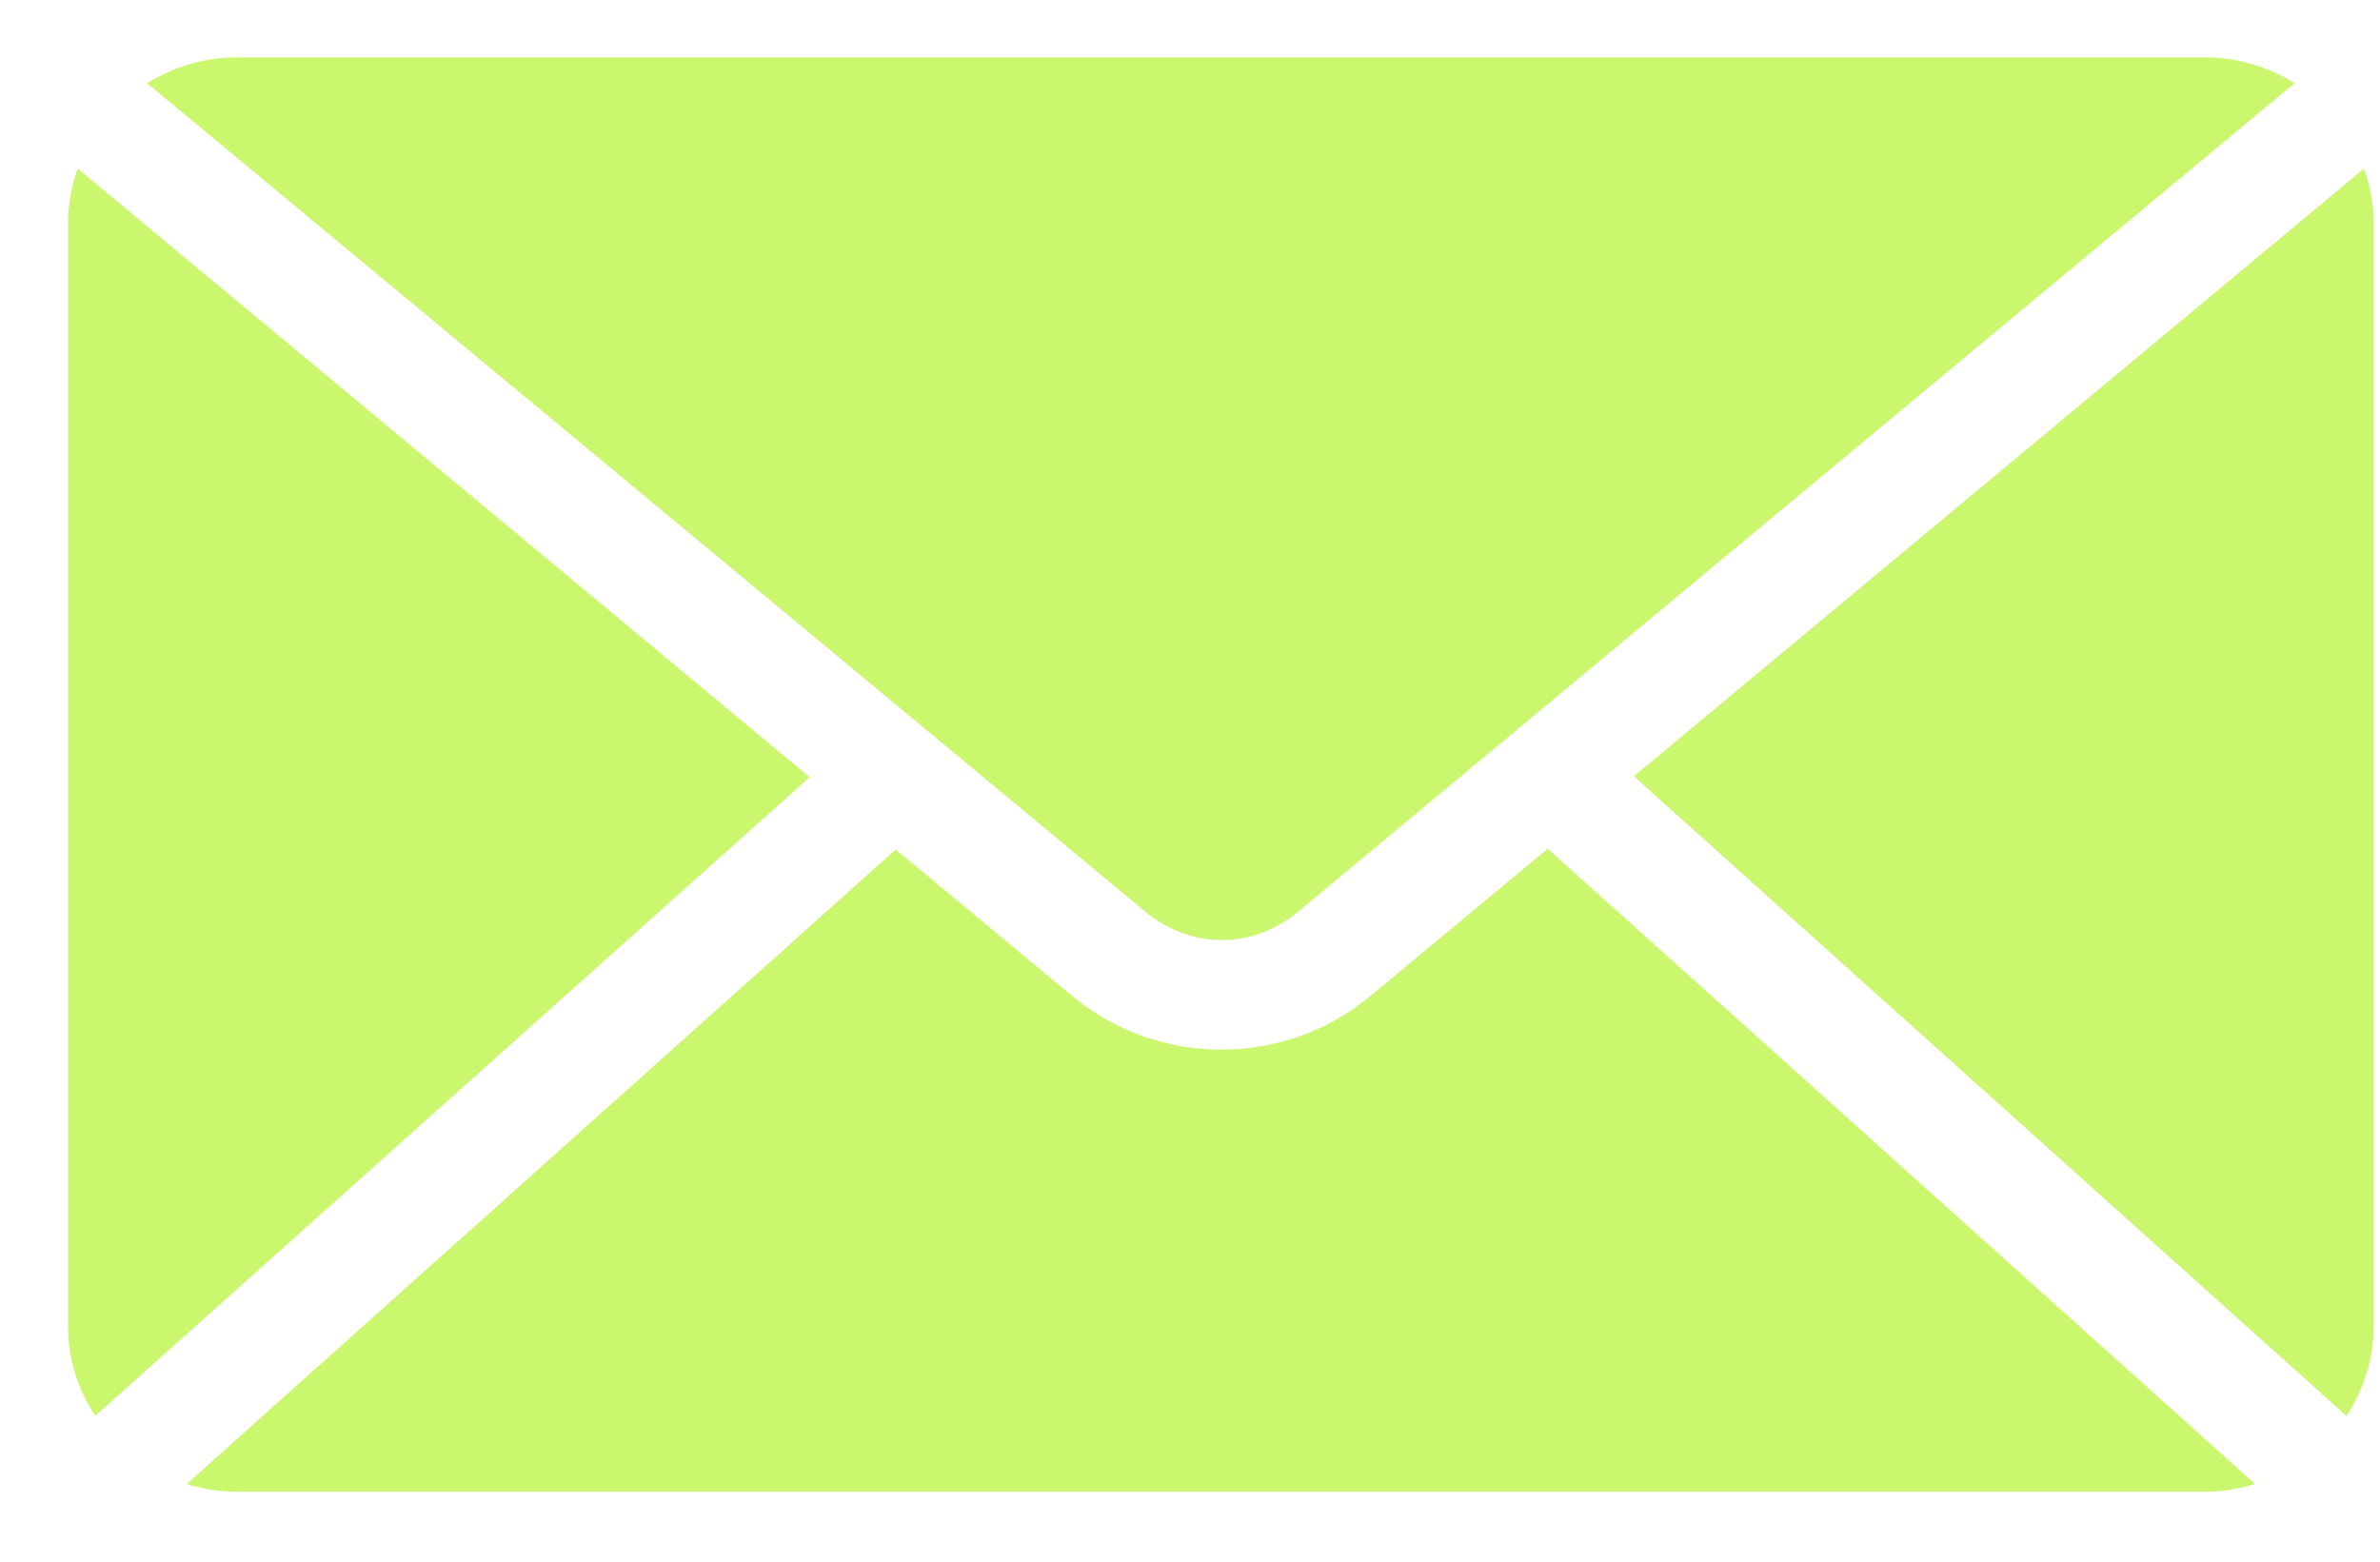 <?xml version="1.0" encoding="UTF-8"?> <svg xmlns="http://www.w3.org/2000/svg" width="32" height="21" viewBox="0 0 32 21" fill="none"> <path d="M3.183 0.771C2.737 0.771 2.328 0.903 1.978 1.119L15.399 12.259C16.013 12.769 16.842 12.769 17.455 12.259L30.852 1.119C30.502 0.903 30.093 0.771 29.647 0.771H3.183ZM1.045 2.267C0.964 2.496 0.915 2.741 0.915 2.997V17.835C0.915 18.281 1.052 18.693 1.281 19.04L10.886 10.451L1.045 2.267ZM31.785 2.267L21.968 10.439L31.549 19.041C31.778 18.693 31.915 18.281 31.915 17.835V2.997C31.915 2.741 31.866 2.496 31.785 2.267V2.267ZM20.81 11.413L18.423 13.395C17.269 14.356 15.573 14.354 14.418 13.395L12.044 11.424L2.51 19.956C2.722 20.021 2.947 20.06 3.183 20.06H29.647C29.883 20.06 30.107 20.021 30.32 19.956L20.81 11.413Z" fill="#CAF76E"></path> </svg> 